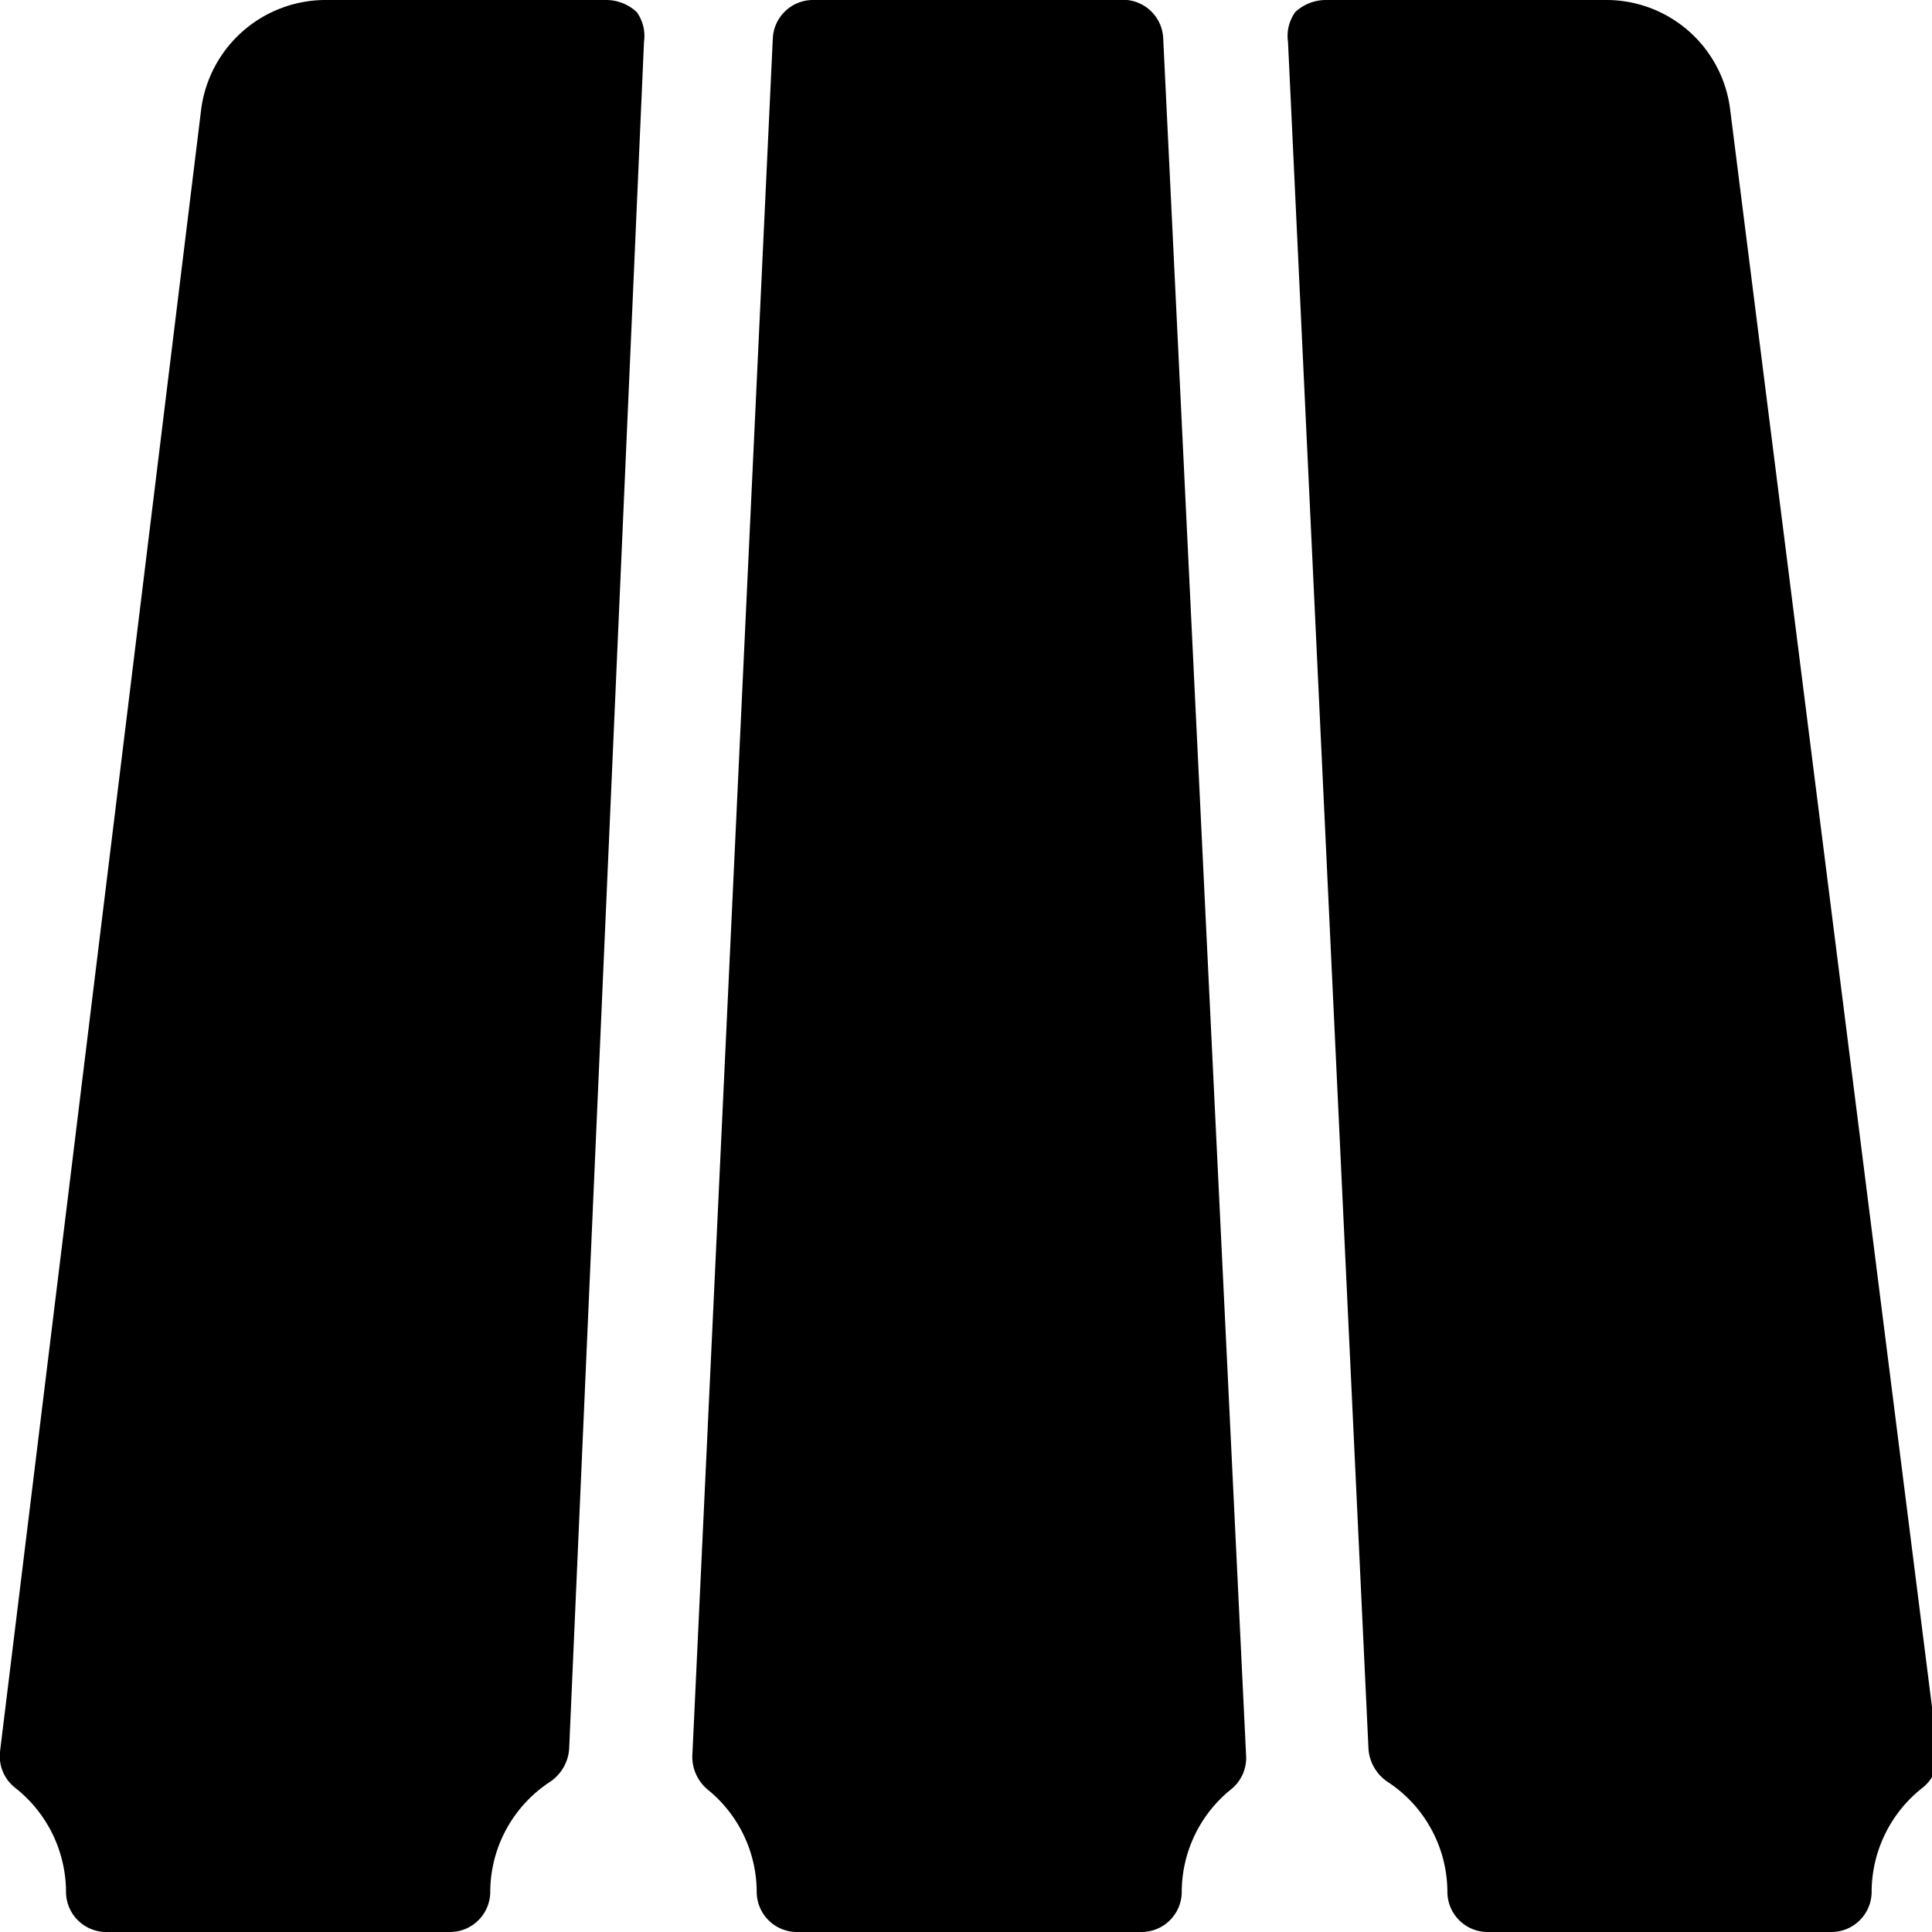 <svg xmlns="http://www.w3.org/2000/svg" viewBox="0 0 24 24"><g><path d="M8 0.52a0.51 0.51 0 0 0 -0.09 -0.37 0.56 0.56 0 0 0 -0.37 -0.15H4.06A1.56 1.56 0 0 0 2.5 1.35L0 21.76a0.5 0.5 0 0 0 0.19 0.45 1.65 1.65 0 0 1 0.63 1.29 0.5 0.5 0 0 0 0.5 0.5h4.27a0.5 0.5 0 0 0 0.5 -0.5 1.64 1.64 0 0 1 0.75 -1.37 0.54 0.54 0 0 0 0.23 -0.4Z" fill="#000000" stroke-width="1"></path><path d="M21.49 1.34A1.55 1.55 0 0 0 19.94 0h-3.48a0.56 0.56 0 0 0 -0.37 0.15 0.51 0.51 0 0 0 -0.09 0.37l1 21.21a0.54 0.54 0 0 0 0.23 0.4 1.64 1.64 0 0 1 0.75 1.37 0.5 0.5 0 0 0 0.5 0.5h4.27a0.5 0.5 0 0 0 0.5 -0.5 1.65 1.65 0 0 1 0.63 -1.29 0.5 0.5 0 0 0 0.19 -0.45Z" fill="#000000" stroke-width="1"></path><path d="M14.45 0.48A0.5 0.5 0 0 0 14 0h-3.9a0.5 0.5 0 0 0 -0.5 0.48l-1 21.34a0.53 0.53 0 0 0 0.19 0.41 1.64 1.64 0 0 1 0.61 1.27 0.5 0.5 0 0 0 0.5 0.5h4.28a0.5 0.5 0 0 0 0.5 -0.5 1.64 1.64 0 0 1 0.61 -1.27 0.5 0.5 0 0 0 0.19 -0.41Z" fill="#000000" stroke-width="1"></path></g></svg>